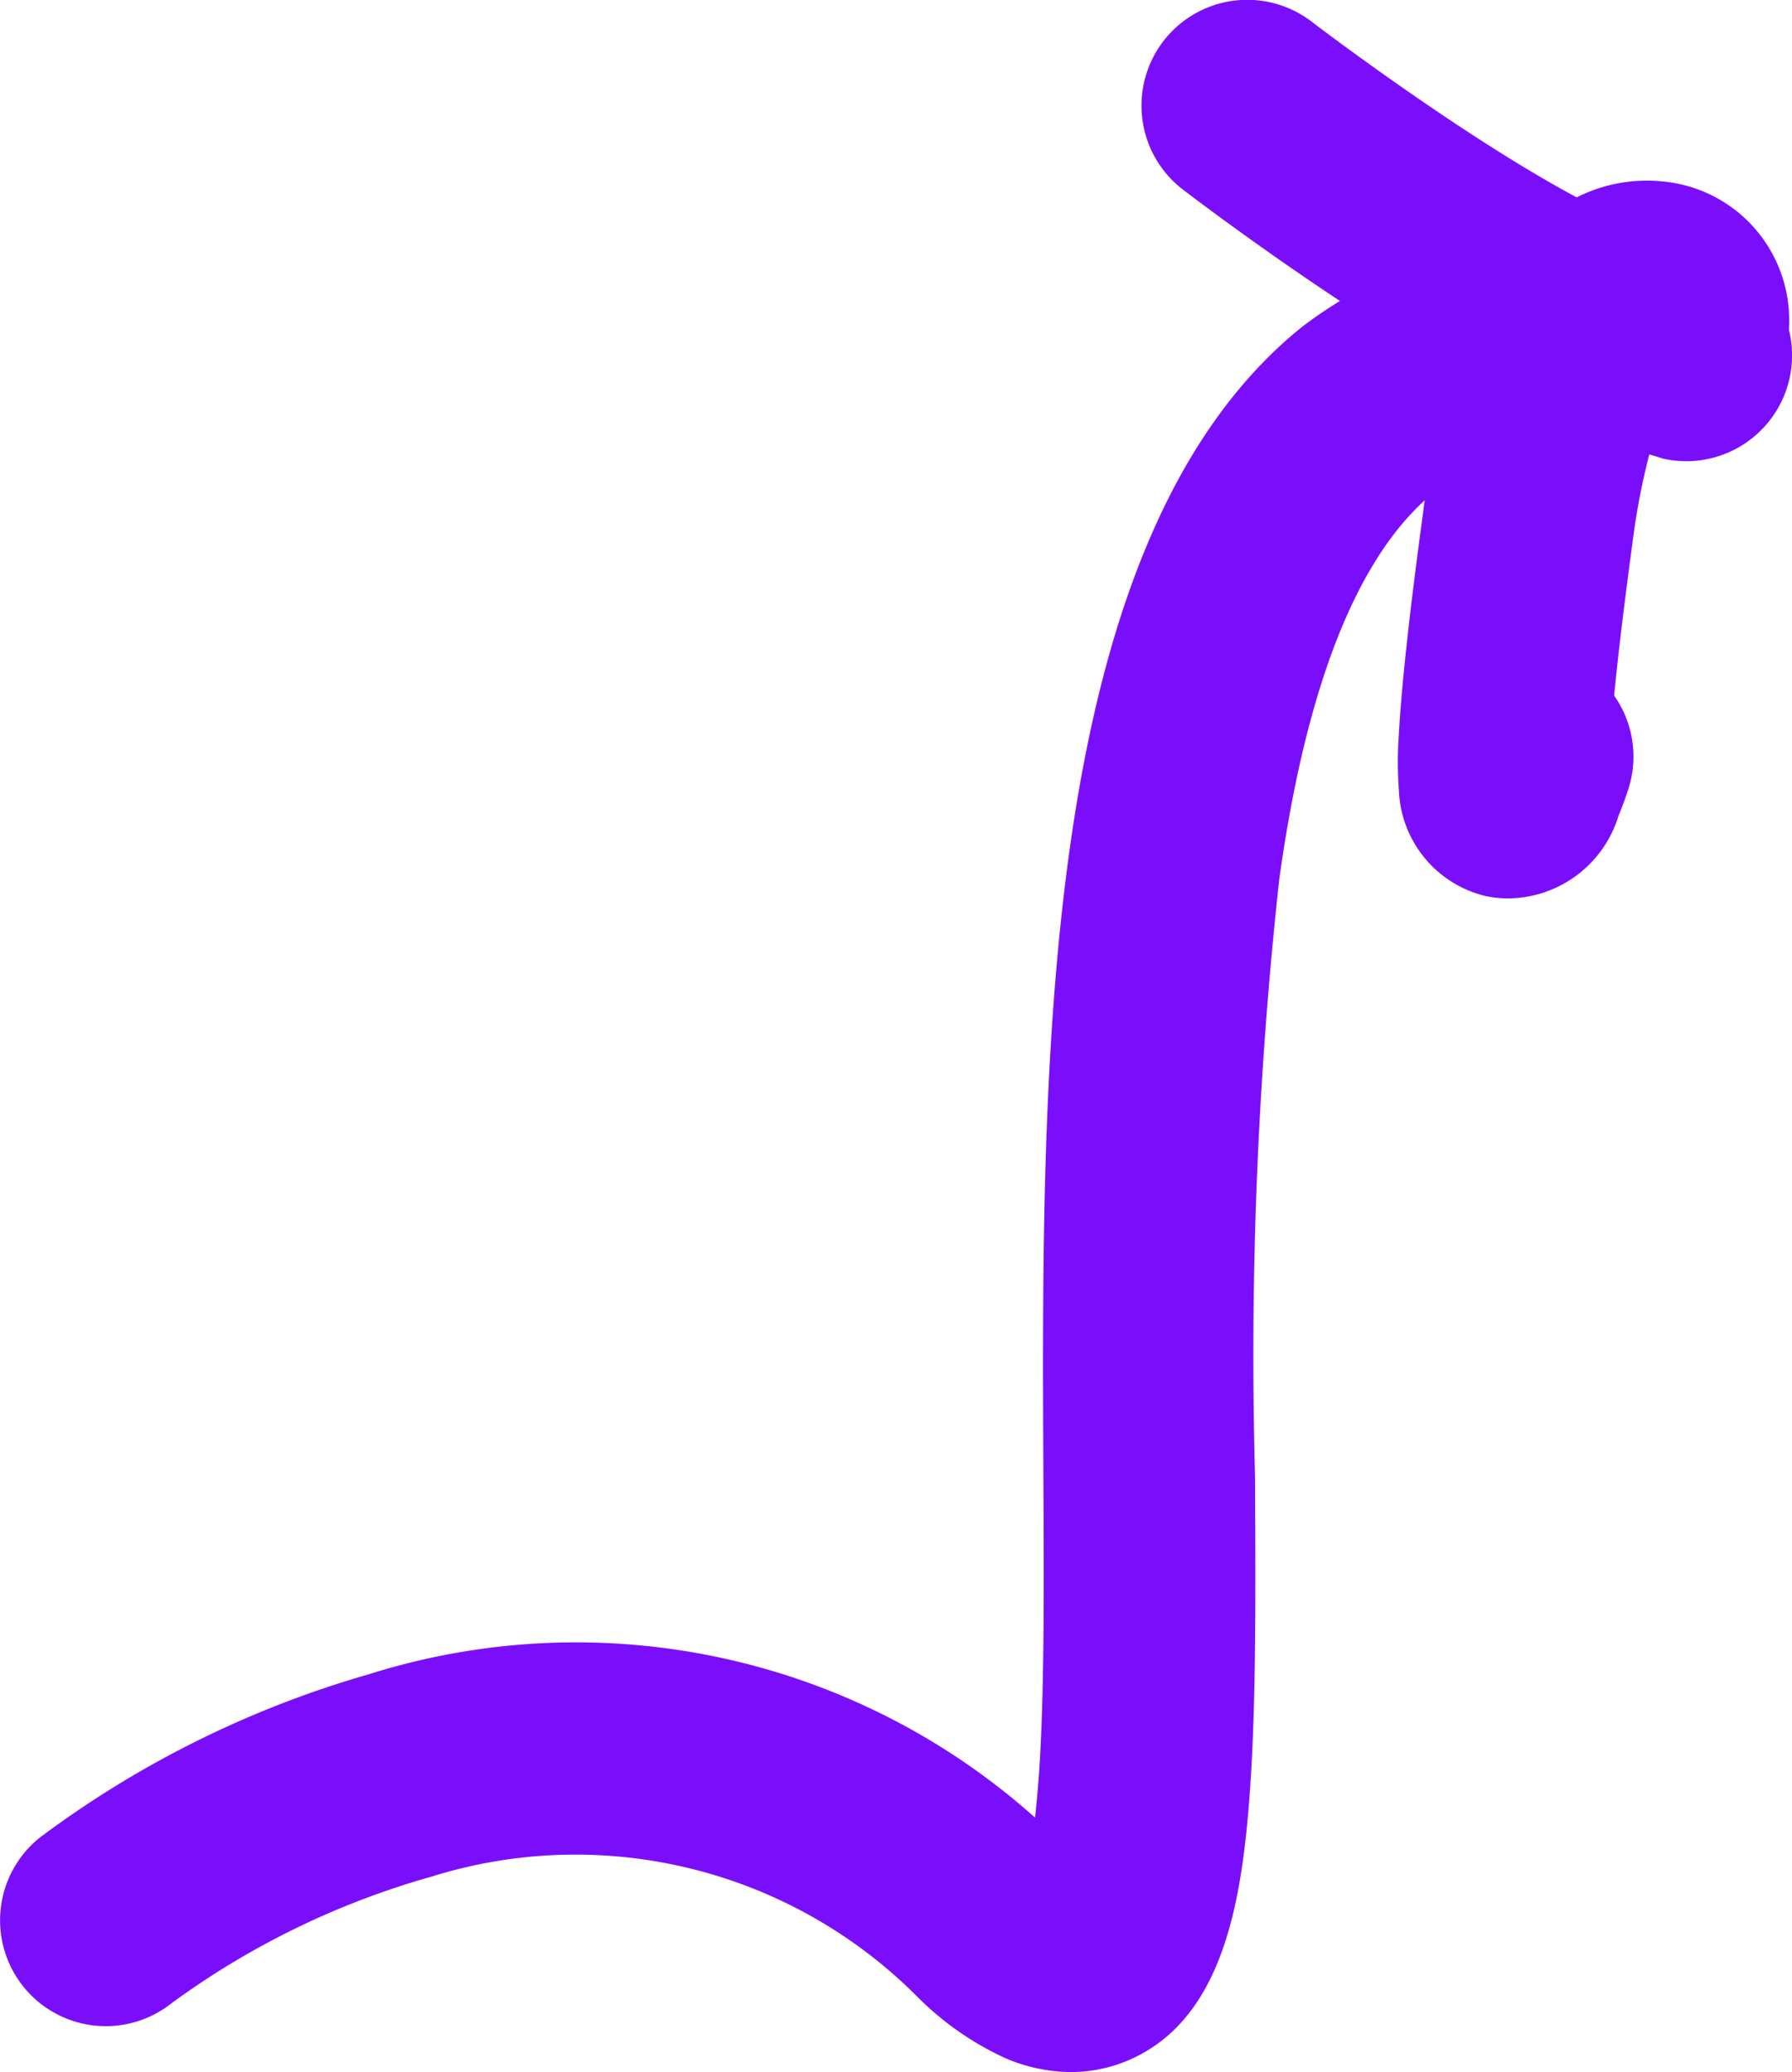 <svg xmlns="http://www.w3.org/2000/svg" width="31.584" height="36.512" viewBox="0 0 31.584 36.512"><g id="Grupo_47" data-name="Grupo 47" transform="translate(-798.307 -1153.469)"><path id="Trazado_40" data-name="Trazado 40" d="M-817.514,1234.157a2.948,2.948,0,0,1-1.176-.256,5.306,5.306,0,0,1-1.523-1.067,8.5,8.5,0,0,0-8.569-2.12,14.312,14.312,0,0,0-4.579,2.23,1.863,1.863,0,0,1-2.618-.3,1.867,1.867,0,0,1,.3-2.622,17.925,17.925,0,0,1,5.787-2.872,12.142,12.142,0,0,1,11.749,2.523c.034-.3.066-.66.091-1.111.074-1.35.066-3.074.057-4.9-.035-7.368-.078-16.537,4.566-20.263a8.089,8.089,0,0,1,7.177-1.31,1.865,1.865,0,0,1,1.406,2.231,1.865,1.865,0,0,1-2.231,1.406,4.519,4.519,0,0,0-4.018.582c-1.342,1.077-2.265,3.377-2.744,6.838a77.207,77.207,0,0,0-.426,10.5c.011,2.336.021,4.353-.122,5.962-.156,1.763-.529,3.658-2.1,4.337A2.574,2.574,0,0,1-817.514,1234.157Z" transform="translate(1634.692 -44.176)" fill="#7b0efa"></path><path id="Trazado_49" data-name="Trazado 49" d="M-824.5,1228.3a1.9,1.9,0,0,1-.4-.042,1.993,1.993,0,0,1-1.526-1.856,6.805,6.805,0,0,1,0-1.01c.046-.835.183-2.1.421-3.854a15.511,15.511,0,0,1,.533-2.534c-.532-.3-1.141-.672-1.844-1.133-1.563-1.025-2.862-2.019-2.917-2.061a1.865,1.865,0,0,1-.346-2.614,1.865,1.865,0,0,1,2.614-.346c.023.018,1.236.944,2.659,1.88.854.562,1.513.949,2.013,1.217a2.744,2.744,0,0,1,1.523-.28,2.454,2.454,0,0,1,2.218,2.595,2.254,2.254,0,0,1-2.376,2.007h-.03a12.417,12.417,0,0,0-.352,1.769c-.166,1.229-.265,2.089-.323,2.688a1.865,1.865,0,0,1,.254,1.637c-.013.041-.082.257-.178.485A2.051,2.051,0,0,1-824.5,1228.3Z" transform="translate(1649.389 -59)" fill="#7b0efa"></path></g></svg>